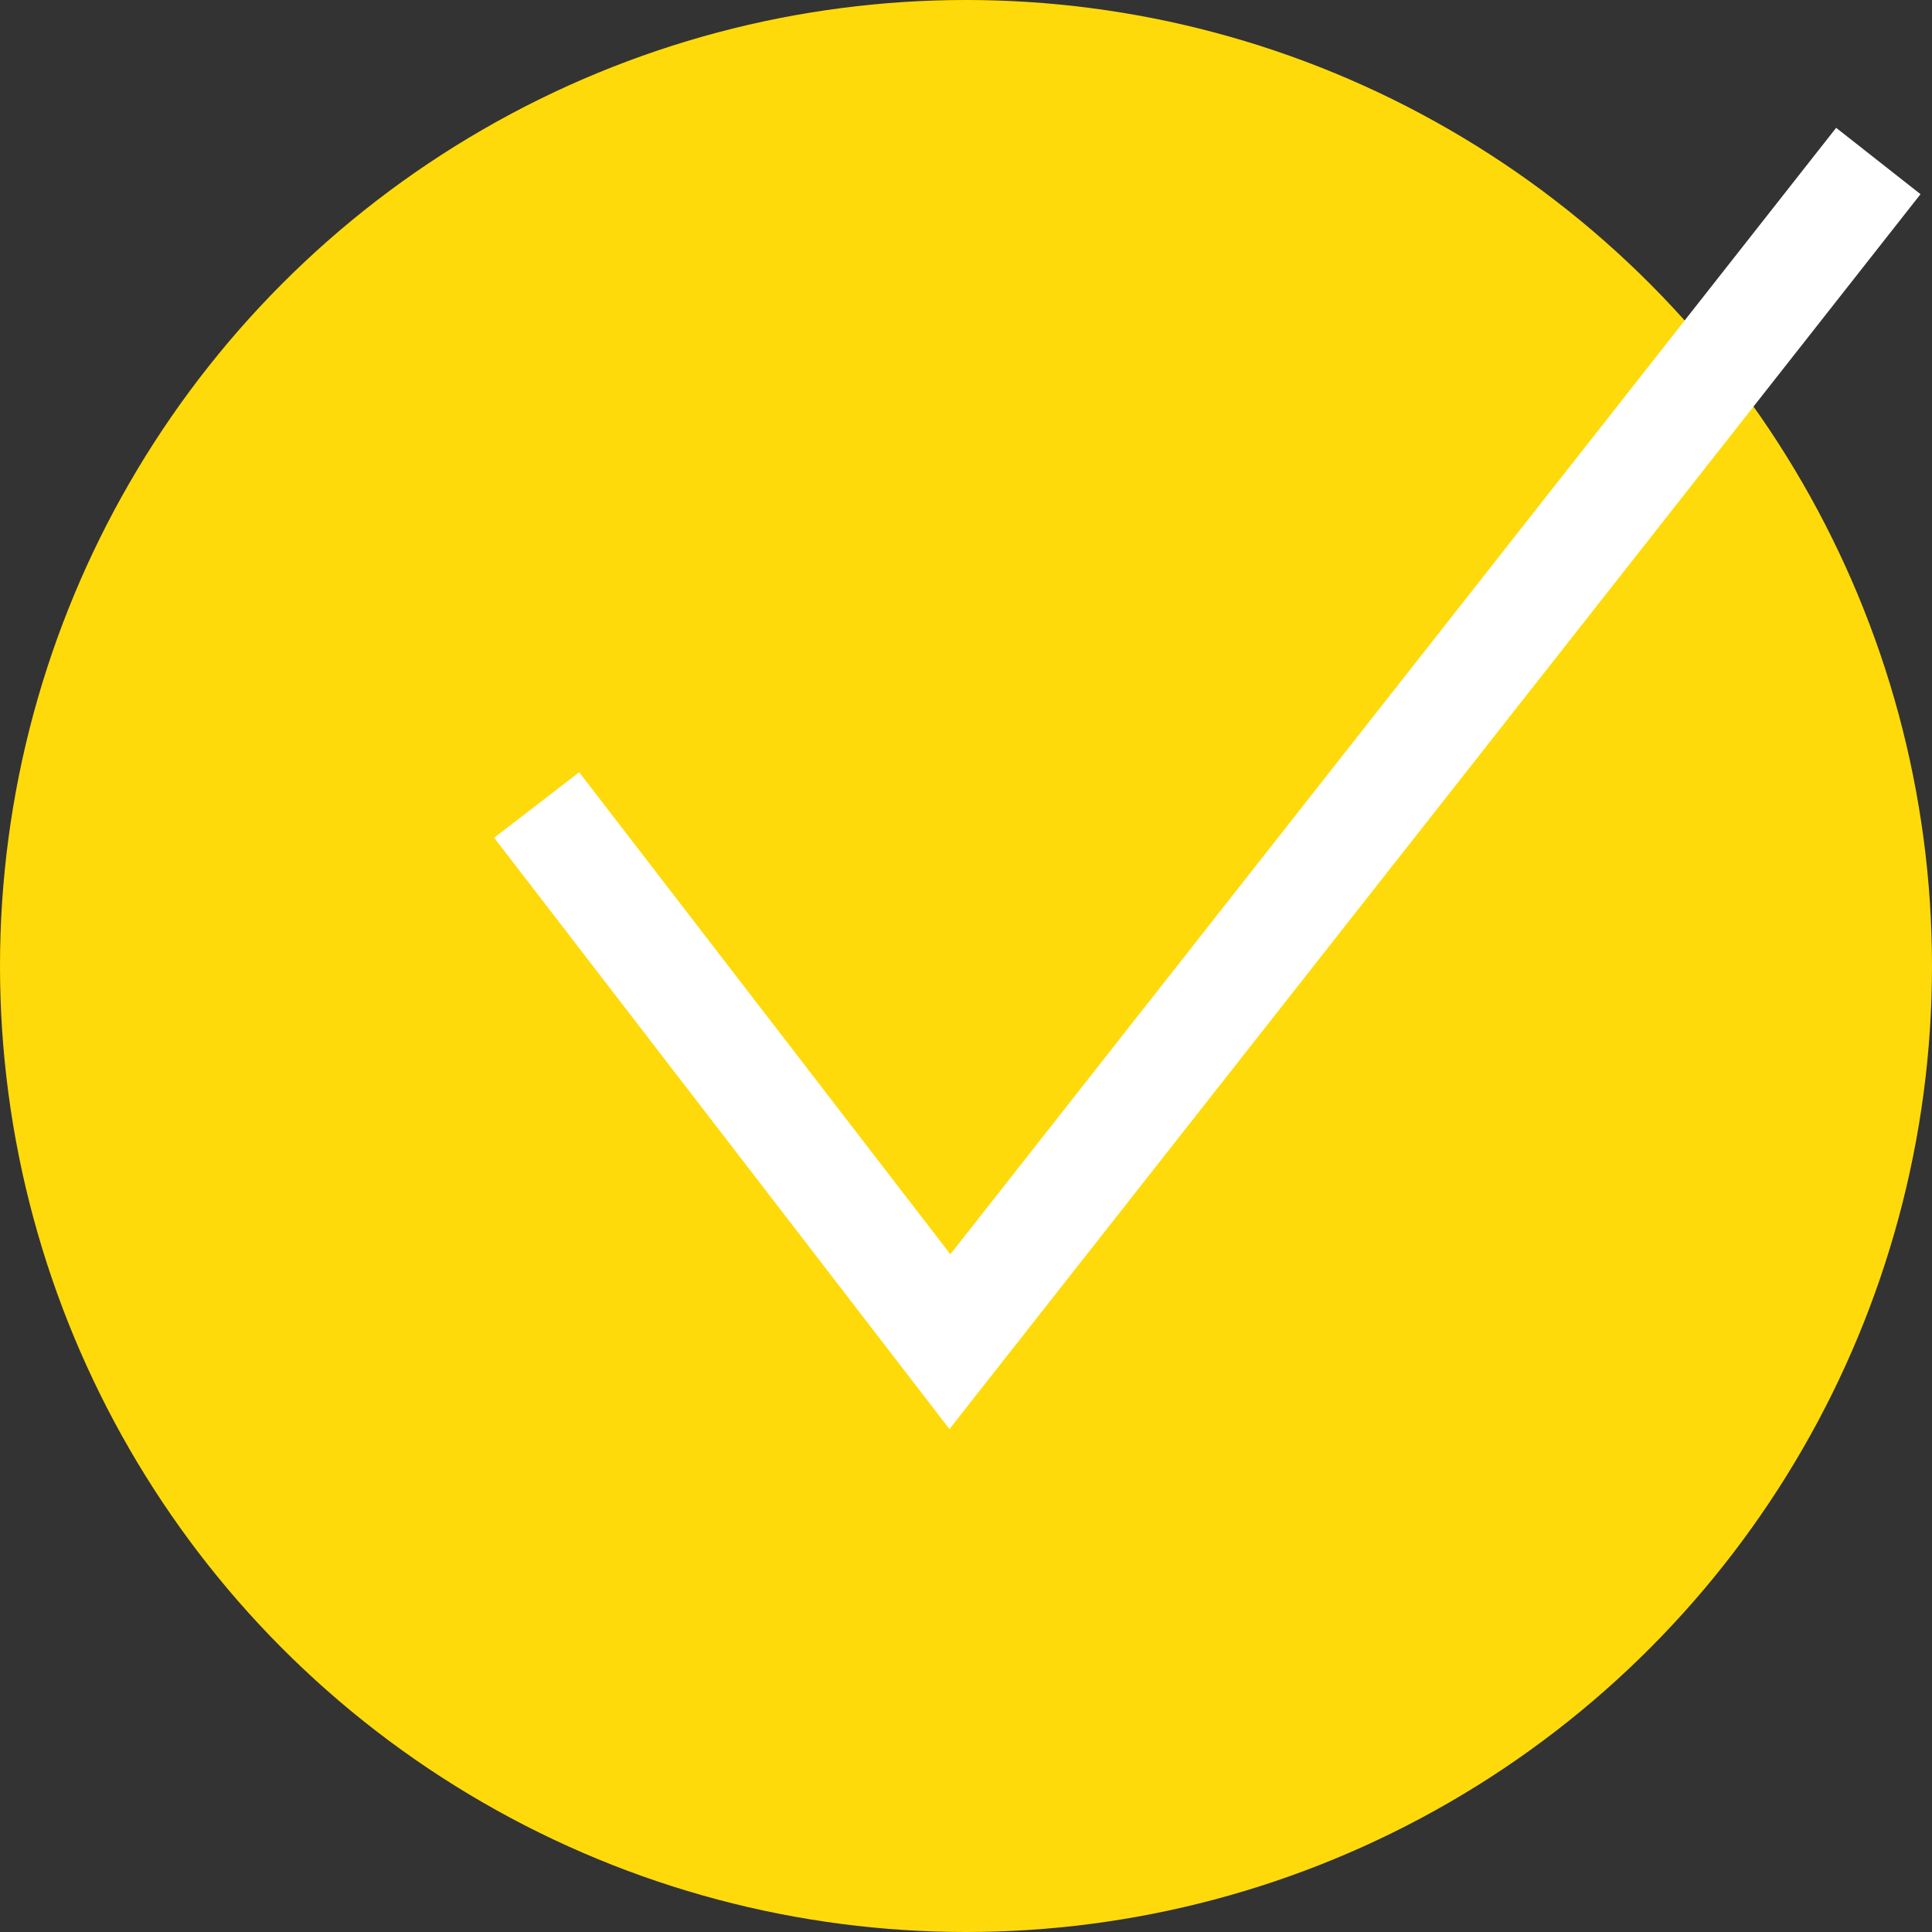<?xml version="1.0" encoding="UTF-8" standalone="no"?>
<!DOCTYPE svg PUBLIC "-//W3C//DTD SVG 1.1//EN" "http://www.w3.org/Graphics/SVG/1.1/DTD/svg11.dtd">
<svg width="100%" height="100%" viewBox="0 0 36 36" version="1.1" xmlns="http://www.w3.org/2000/svg" xmlns:xlink="http://www.w3.org/1999/xlink" xml:space="preserve" xmlns:serif="http://www.serif.com/" style="fill-rule:evenodd;clip-rule:evenodd;stroke-miterlimit:10;">
    <rect x="0" y="0" width="36" height="36" fill="#333333" stroke="none"/>
    <circle cx="18" cy="18" r="18" style="fill:rgb(255,218,10);"/>
    <path d="M10,15L17.7,25L35,3" style="fill:none;fill-rule:nonzero;stroke:white;stroke-width:2px;"/>
</svg>
